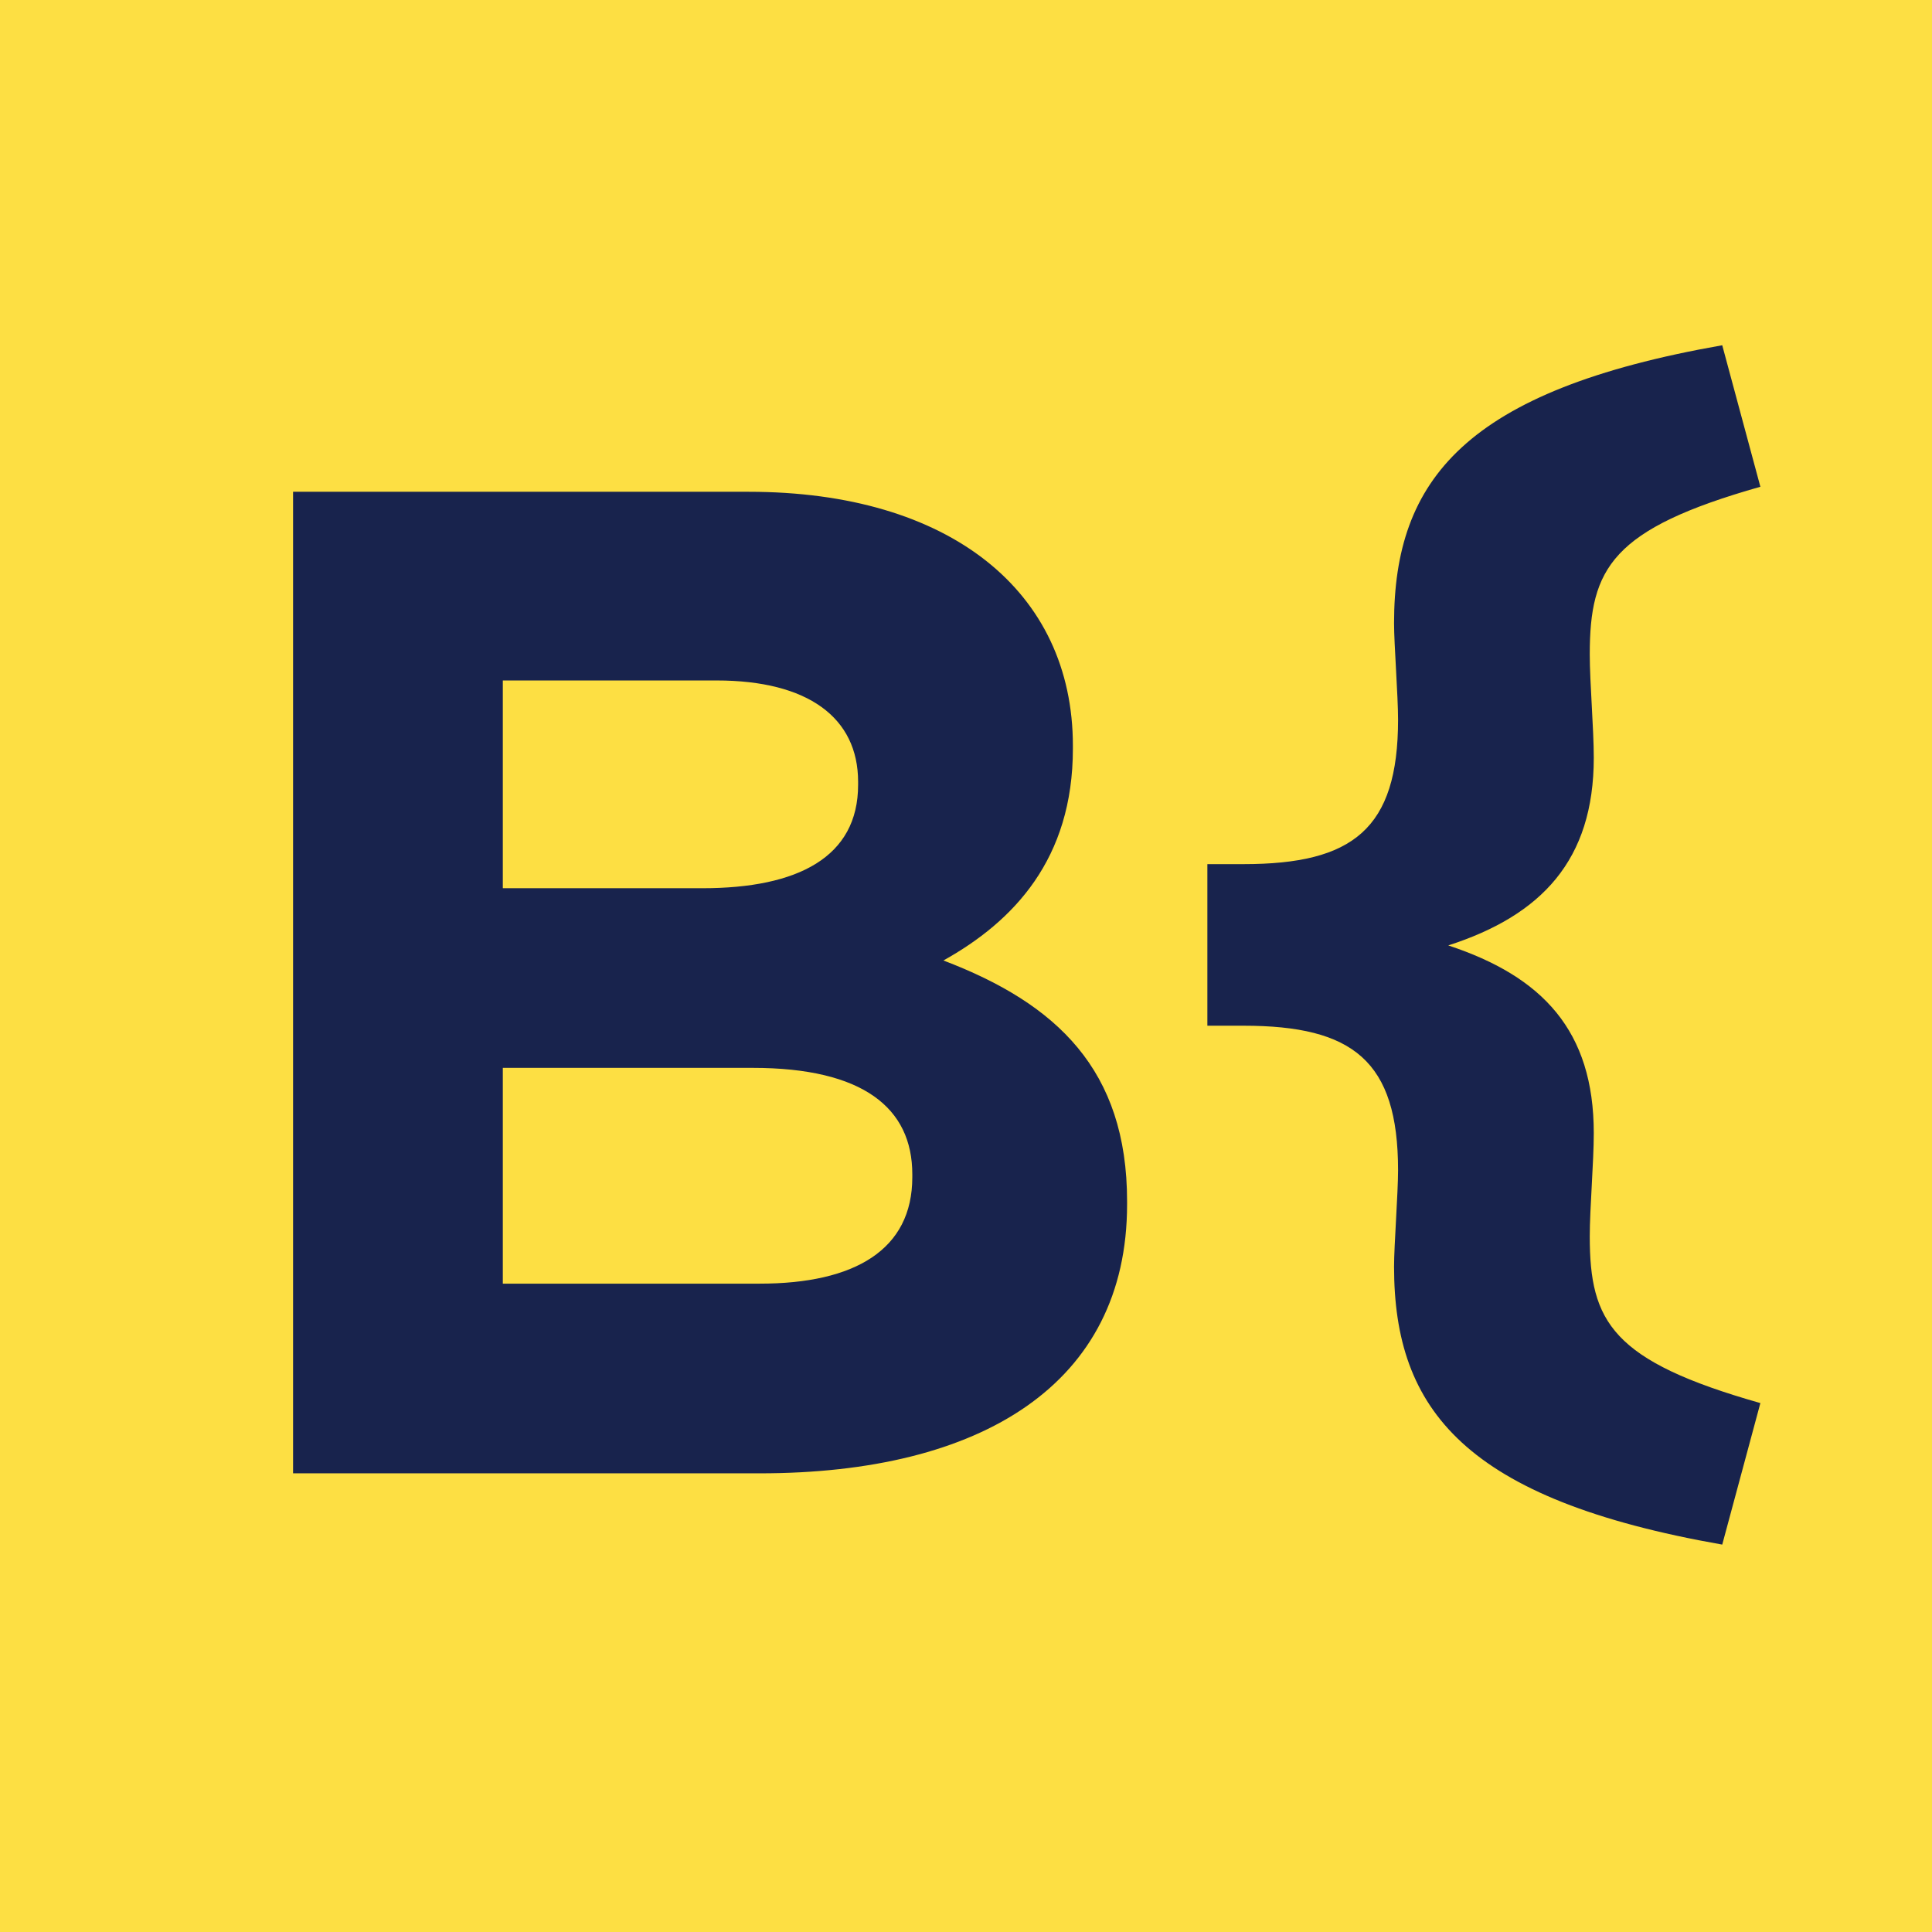 <?xml version="1.0" encoding="utf-8"?>
<!-- Generator: Adobe Illustrator 22.1.0, SVG Export Plug-In . SVG Version: 6.00 Build 0)  -->
<svg version="1.1" id="Layer_1" xmlns="http://www.w3.org/2000/svg" xmlns:xlink="http://www.w3.org/1999/xlink" x="0px" y="0px"
	 viewBox="0 0 192.5 192.5" style="enable-background:new 0 0 172.5 172.5;" xml:space="preserve">
  <path style="fill:#fddf43" d="M0 0h200v200H0z" />
  <path fill="#18234d"
    d="M75.7 146.8H29.2V49h45.4c20 0 32.3 9.9 32.3 25.3v.3c0 11-5.9 17.2-12.9 21.1 11.3 4.3 18.3 10.9 18.3 24v.3c0 17.9-14.5 26.8-36.6 26.8zm9.8-68.9c0-6.4-5-10.1-14.1-10.1H50.1v20.7H70c9.5 0 15.5-3.1 15.5-10.3v-.3zm5.4 39.1c0-6.6-4.9-10.6-15.9-10.6H50.1v21.5h25.6c9.5 0 15.2-3.4 15.2-10.6v-.3zM158.4 65.2c0 2.8.4 7.4.4 10.3 0 10.2-5.2 15.7-14.5 18.7 9.4 3.1 14.5 8.5 14.5 18.7 0 2.9-.4 7.5-.4 10.3 0 8.5 2.2 12.4 17 16.6l-3.8 14.1c-25.6-4.5-32.7-13.4-32.7-27.7 0-2.1.4-7.3.4-9.6 0-10.9-4.5-14.4-15.4-14.4h-3.6V86.1h3.6c10.9 0 15.4-3.5 15.4-14.4 0-2.4-.4-7.5-.4-9.6 0-14.3 7.1-23.2 32.7-27.7l3.8 14.1c-14.8 4.2-17 8.1-17 16.7z" />
</svg>
